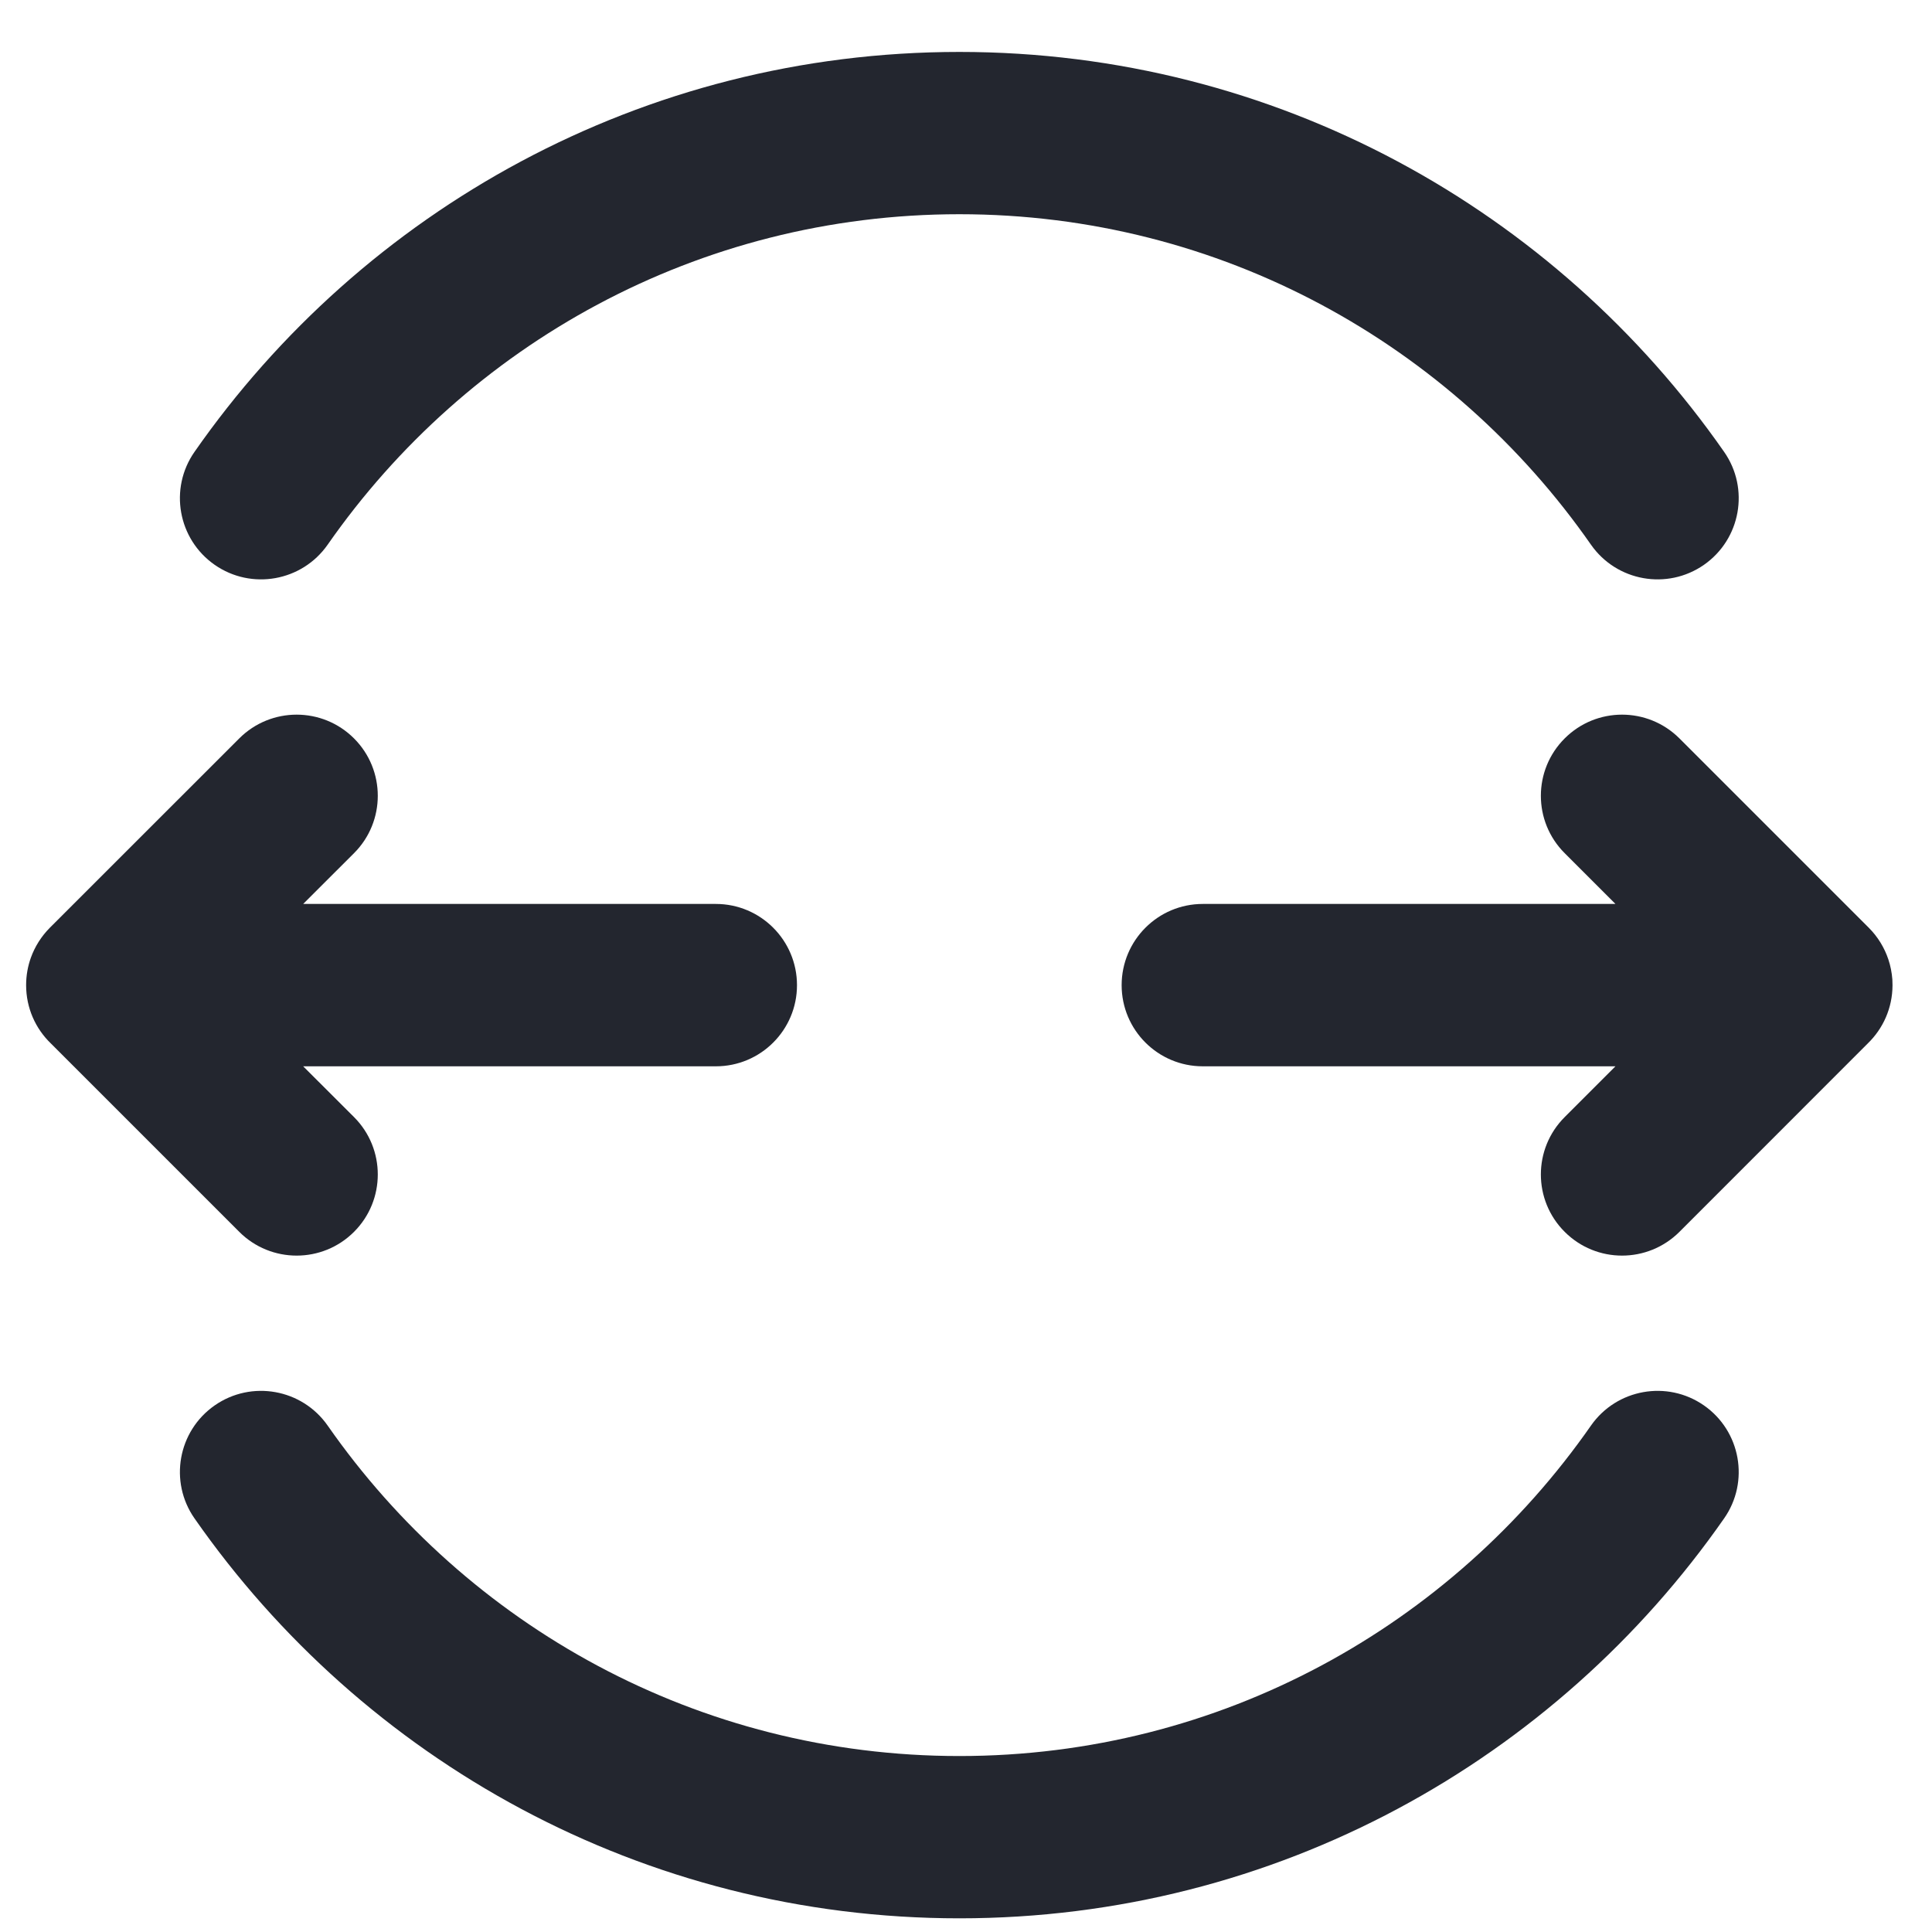 <?xml version="1.0" encoding="UTF-8"?> <svg xmlns="http://www.w3.org/2000/svg" width="25" height="25" viewBox="0 0 25 25" fill="none"><g clip-path="url(#clip0_10494_17528)"><path d="M12.414 0.672C8.31 0.672 4.694 2.724 2.517 5.847C2.185 6.322 2.302 6.977 2.778 7.309C3.254 7.64 3.908 7.523 4.24 7.048C6.043 4.462 9.028 2.772 12.414 2.772C15.799 2.772 18.784 4.462 20.587 7.048C20.919 7.523 21.573 7.64 22.049 7.309C22.525 6.977 22.642 6.322 22.31 5.847C20.133 2.724 16.517 0.672 12.414 0.672Z" fill="#23262F"></path><path d="M4.24 18.447C3.908 17.972 3.254 17.855 2.778 18.186C2.302 18.518 2.185 19.173 2.517 19.648C4.695 22.771 8.31 24.823 12.414 24.823C16.517 24.823 20.133 22.771 22.31 19.648C22.642 19.173 22.525 18.518 22.049 18.186C21.573 17.855 20.919 17.972 20.587 18.447C18.784 21.033 15.799 22.723 12.414 22.723C9.028 22.723 6.043 21.033 4.24 18.447Z" fill="#23262F"></path><path d="M10.313 12.748C10.313 12.168 9.843 11.697 9.263 11.697H3.923L4.581 11.04C4.991 10.63 4.991 9.965 4.581 9.555C4.171 9.145 3.506 9.145 3.096 9.555L0.645 12.005C0.533 12.118 0.451 12.25 0.4 12.391C0.36 12.502 0.338 12.622 0.338 12.748C0.338 13.044 0.46 13.311 0.658 13.502L3.096 15.94C3.506 16.35 4.171 16.35 4.581 15.94C4.991 15.53 4.991 14.865 4.581 14.455L3.923 13.798H9.263C9.843 13.798 10.313 13.328 10.313 12.748Z" fill="#23262F"></path><path d="M20.904 11.697L20.247 11.04C19.836 10.63 19.836 9.965 20.247 9.555C20.657 9.145 21.321 9.145 21.732 9.555L24.182 12.005C24.301 12.124 24.385 12.265 24.435 12.414C24.463 12.497 24.48 12.584 24.487 12.674C24.488 12.698 24.489 12.723 24.489 12.748L24.489 12.751C24.488 13.045 24.366 13.311 24.17 13.501L21.732 15.94C21.321 16.35 20.657 16.35 20.247 15.94C19.836 15.53 19.836 14.865 20.247 14.455L20.904 13.798H15.564C14.984 13.798 14.514 13.328 14.514 12.748C14.514 12.168 14.984 11.697 15.564 11.697H20.904Z" fill="#23262F"></path></g><defs><clipPath id="clip0_10494_17528"><rect width="24.151" height="24.151" fill="white" transform="translate(0.338 0.672)"></rect></clipPath></defs></svg> 